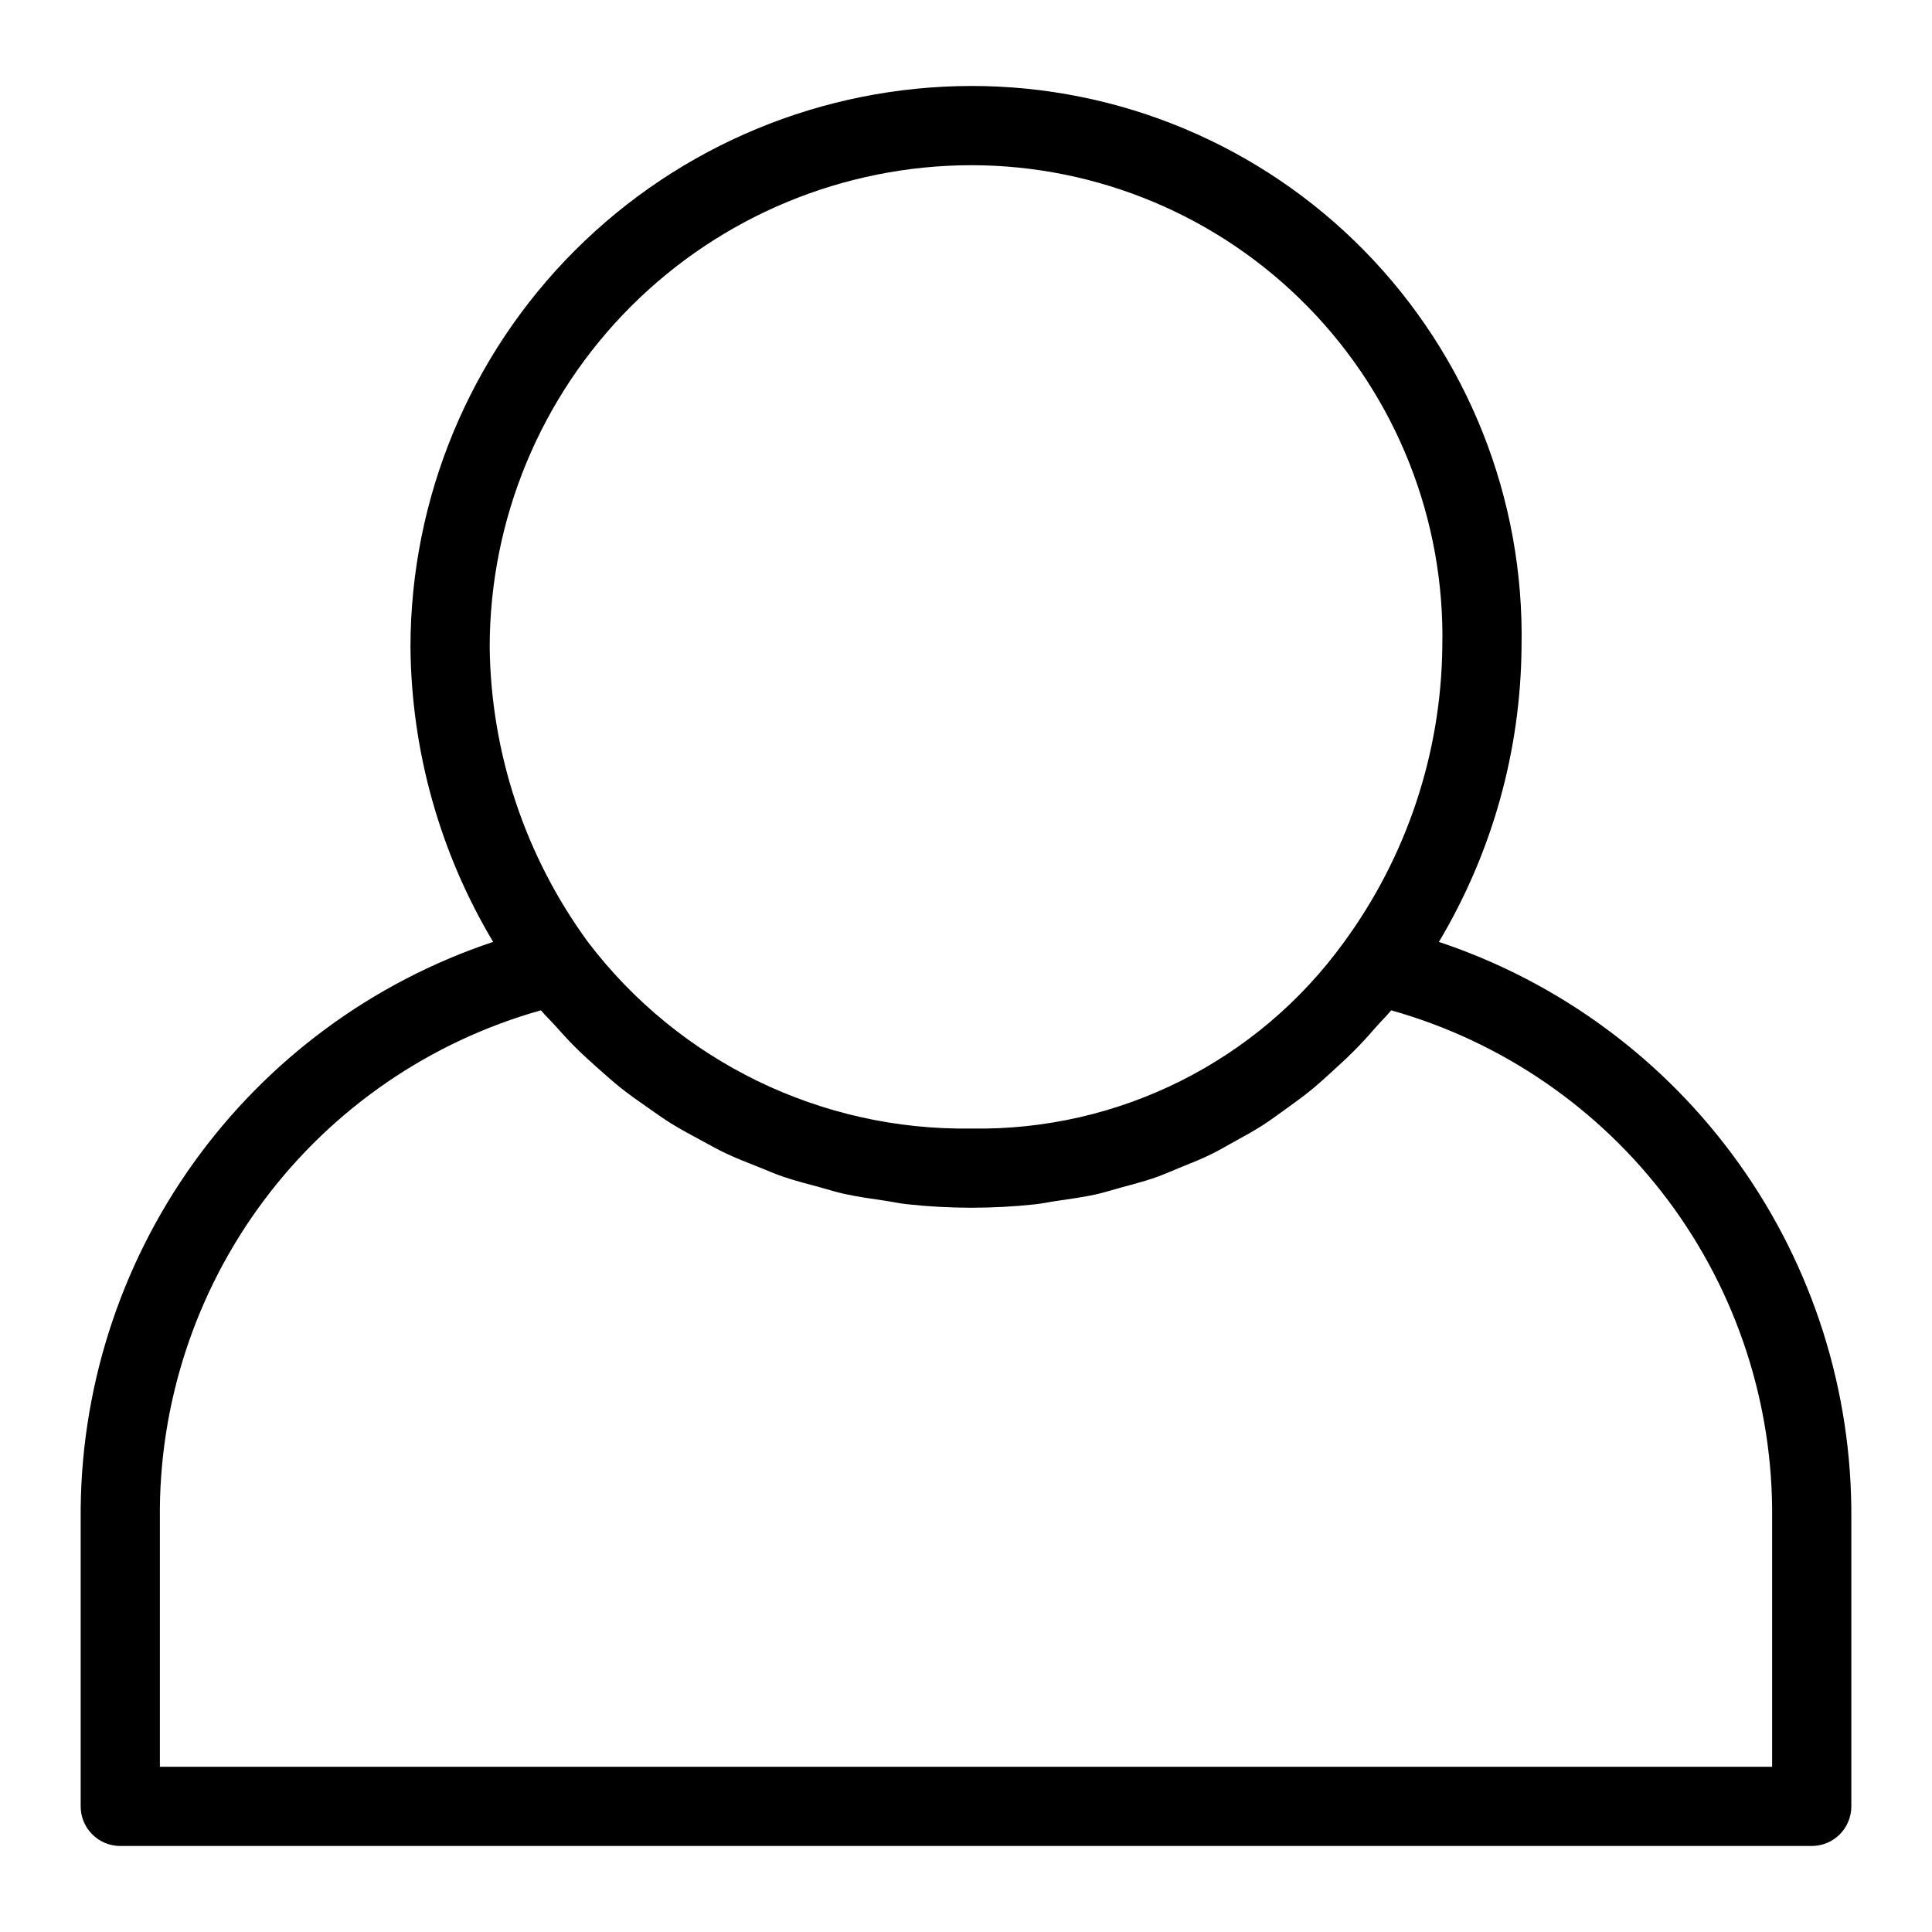<?xml version="1.0" encoding="UTF-8"?>
<!-- Uploaded to: SVG Repo, www.svgrepo.com, Generator: SVG Repo Mixer Tools -->
<svg fill="#000000" width="800px" height="800px" version="1.1" viewBox="144 144 512 512" xmlns="http://www.w3.org/2000/svg">
 <path d="m525.32 393.62c14.125-23.656 21.684-50.645 21.902-78.191 0.797-39.172-14.219-77.008-41.652-104.98-27.438-27.969-64.98-43.707-104.16-43.664-39.406 0.043-77.188 15.719-105.05 43.586-27.867 27.867-43.539 65.648-43.582 105.05 0.219 27.547 7.781 54.539 21.906 78.191-32.039 10.691-59.875 31.25-79.512 58.734-19.633 27.48-30.062 60.477-29.793 94.254v76.113-0.004c0 5.797 4.699 10.496 10.496 10.496h448.25c2.785 0.004 5.453-1.102 7.422-3.07s3.074-4.641 3.074-7.426v-76.109c0.273-33.777-10.156-66.773-29.793-94.258-19.637-27.48-47.469-48.043-79.512-58.73zm-123.91-205.84c33.594 0.016 65.762 13.562 89.25 37.582 23.484 24.016 36.309 56.48 35.57 90.066-0.312 28.172-9.43 55.543-26.074 78.273-22.863 31.609-59.738 50.047-98.746 49.371-39.77 0.602-77.461-17.723-101.55-49.371-16.652-22.73-25.773-50.098-26.086-78.273 0.035-33.844 13.496-66.289 37.426-90.219 23.93-23.93 56.375-37.391 90.215-37.43zm212.22 424.44h-427.26v-65.613c-0.344-30.457 9.363-60.18 27.621-84.559 18.254-24.383 44.039-42.062 73.363-50.309 1.168 1.41 2.496 2.641 3.711 4 1.684 1.883 3.367 3.754 5.141 5.535 2.129 2.137 4.356 4.144 6.602 6.133 1.863 1.648 3.707 3.305 5.648 4.852 2.367 1.883 4.836 3.606 7.312 5.332 2.008 1.398 3.984 2.828 6.062 4.121 2.602 1.621 5.309 3.055 8.012 4.508 2.117 1.137 4.191 2.332 6.367 3.363 2.852 1.352 5.805 2.492 8.75 3.66 2.172 0.863 4.297 1.809 6.519 2.57 3.144 1.078 6.391 1.906 9.625 2.777 2.144 0.578 4.238 1.266 6.414 1.75 3.637 0.809 7.367 1.328 11.094 1.875 1.875 0.273 3.699 0.688 5.594 0.895h-0.008c11.352 1.254 22.805 1.27 34.156 0.043 1.871-0.199 3.656-0.605 5.5-0.871 3.613-0.523 7.231-1.02 10.738-1.793 2.144-0.477 4.195-1.16 6.301-1.73 3.094-0.84 6.203-1.633 9.207-2.676 2.168-0.754 4.246-1.699 6.363-2.559 2.809-1.137 5.629-2.238 8.348-3.559 2.117-1.027 4.141-2.231 6.203-3.367 2.59-1.43 5.184-2.84 7.684-4.445 2.016-1.293 3.945-2.738 5.898-4.141 2.402-1.727 4.801-3.449 7.109-5.344 1.883-1.547 3.688-3.219 5.508-4.875 2.231-2.031 4.449-4.082 6.582-6.277 1.727-1.777 3.383-3.66 5.043-5.547 1.266-1.434 2.617-2.727 3.844-4.227l-0.004 0.004c29.316 8.25 55.094 25.934 73.344 50.312s27.953 54.094 27.609 84.547z"/>
</svg>